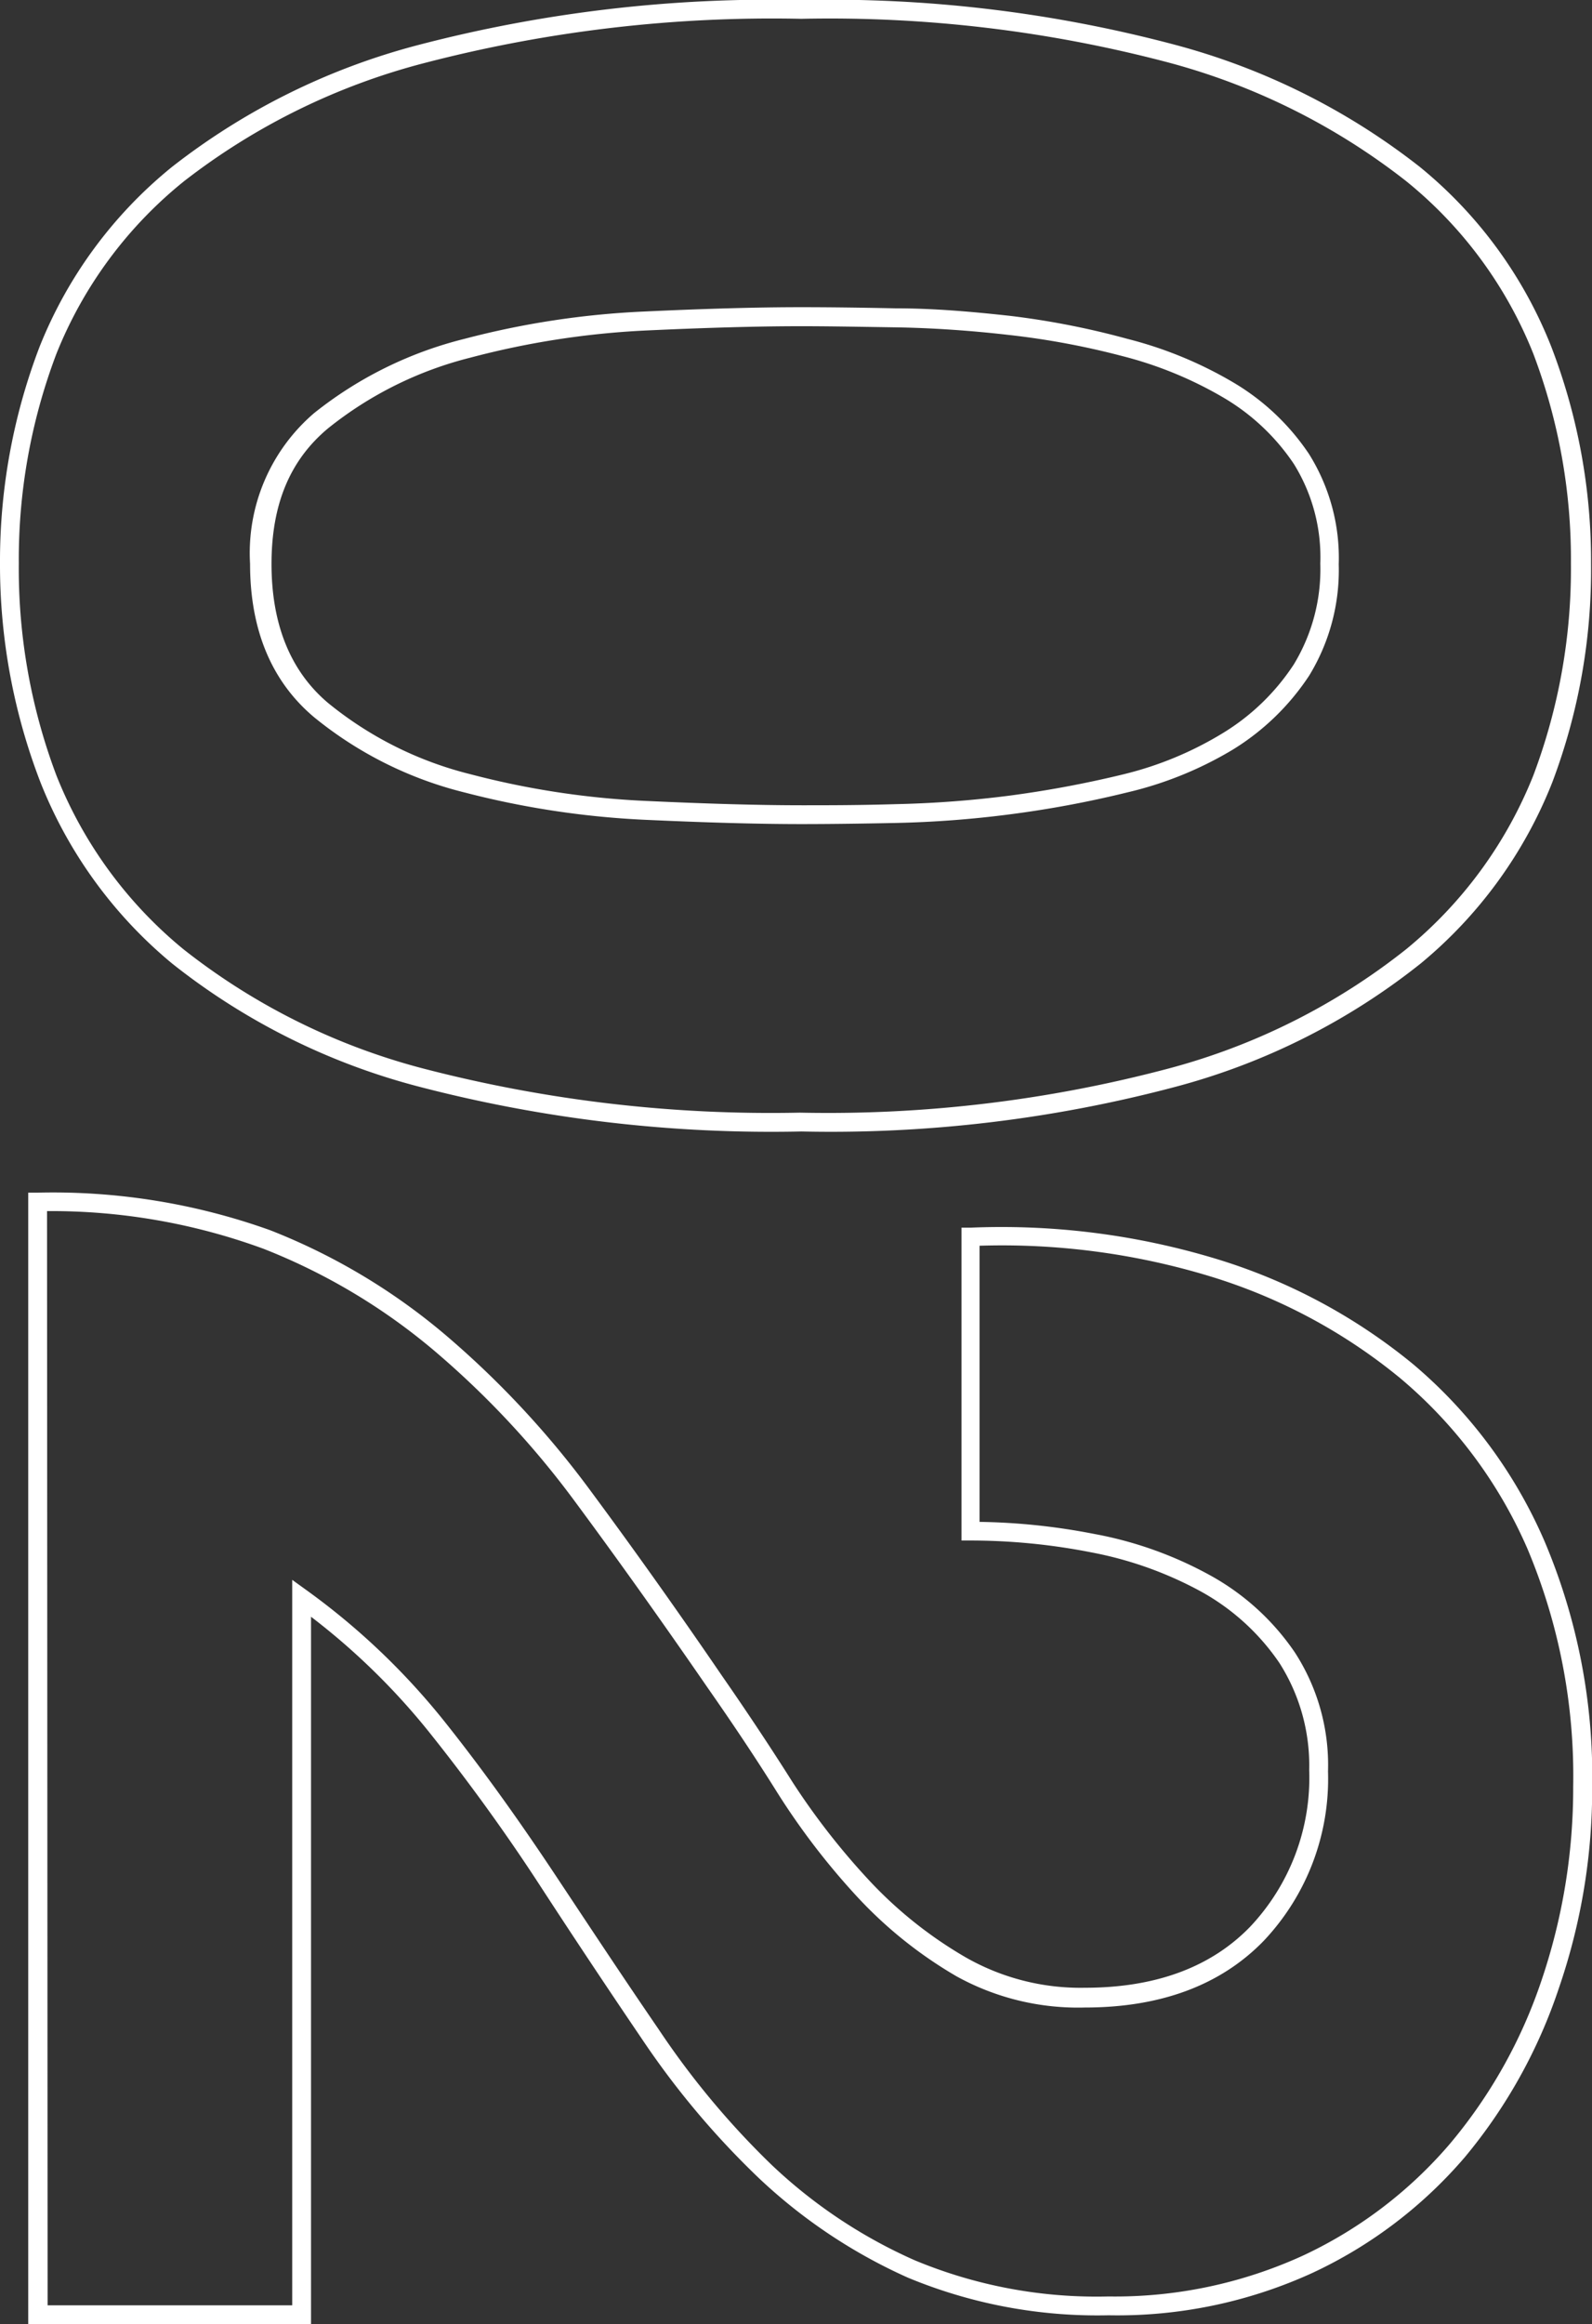 <svg xmlns="http://www.w3.org/2000/svg" viewBox="0 0 84.61 123.47"><rect x="0" y="0" width="84.61" height="123.47" fill="#333333" stroke="none"/><defs><style>.cls-1{isolation:isolate;}.cls-2{fill:#fff;}</style></defs><g id="レイヤー_2" data-name="レイヤー 2"><g id="レイヤー_1-2" data-name="レイヤー 1"><g id="_02" data-name=" 02" class="cls-1"><g class="cls-1"><path class="cls-2" d="M42.59,60.11a74.17,74.17,0,0,1-20.32-2.38A35.43,35.43,0,0,1,9.15,51.19a23.93,23.93,0,0,1-7-9.63A32.13,32.13,0,0,1,0,29.94,31.89,31.89,0,0,1,2.1,18.43,23.49,23.49,0,0,1,9.15,8.86,36,36,0,0,1,22.27,2.38,74.12,74.12,0,0,1,42.59,0,71.34,71.34,0,0,1,62.45,2.38a36.1,36.1,0,0,1,13,6.48,23.37,23.37,0,0,1,7,9.57,31.69,31.69,0,0,1,2.11,11.51A31.93,31.93,0,0,1,82.5,41.56a23.81,23.81,0,0,1-7,9.63,35.51,35.51,0,0,1-13,6.54A71.39,71.39,0,0,1,42.59,60.11ZM42.59,1a73.26,73.26,0,0,0-20,2.34A35.22,35.22,0,0,0,9.79,9.62,22.48,22.48,0,0,0,3,18.79,30.77,30.77,0,0,0,1,29.94,31.09,31.09,0,0,0,3,41.2a22.85,22.85,0,0,0,6.75,9.23,34.71,34.71,0,0,0,12.76,6.34,73.36,73.36,0,0,0,20,2.34,70.57,70.57,0,0,0,19.58-2.34,34.58,34.58,0,0,0,12.64-6.34,22.88,22.88,0,0,0,6.76-9.23,31.09,31.09,0,0,0,2-11.26,30.77,30.77,0,0,0-2-11.15,22.5,22.5,0,0,0-6.76-9.17A35.17,35.17,0,0,0,62.17,3.34h0A70.47,70.47,0,0,0,42.59,1Zm0,42.78c-2.29,0-5.1-.08-8.36-.23a46.63,46.63,0,0,1-9.54-1.45,20.38,20.38,0,0,1-8-4c-2.26-1.9-3.4-4.64-3.4-8.15a9.78,9.78,0,0,1,3.4-8,20.84,20.84,0,0,1,8-3.95,45.3,45.3,0,0,1,9.54-1.45h0c3.22-.15,6-.23,8.36-.23q2.07,0,5,.06c2,0,4,.17,6.09.4A42.85,42.85,0,0,1,59.91,18a21.42,21.42,0,0,1,5.59,2.29,12.46,12.46,0,0,1,4.07,3.83,10.4,10.4,0,0,1,1.58,5.86,10.74,10.74,0,0,1-1.57,5.91,13,13,0,0,1-4.07,3.94A19.54,19.54,0,0,1,59.9,42.1a56.15,56.15,0,0,1-6.21,1.16,56.08,56.08,0,0,1-6.09.46Q44.66,43.78,42.59,43.78Zm0-26.45c-2.31,0-5.11.08-8.31.23h0A44.61,44.61,0,0,0,25,19a19.73,19.73,0,0,0-7.57,3.76c-2,1.67-3,4-3,7.2s1,5.69,3,7.38A19.32,19.32,0,0,0,25,41.13a44.51,44.51,0,0,0,9.33,1.42c3.24.15,6,.23,8.31.23,1.38,0,3,0,5-.06a56.79,56.79,0,0,0,6-.45,57.27,57.27,0,0,0,6.09-1.14A18.49,18.49,0,0,0,65,38.94a11.89,11.89,0,0,0,3.76-3.64,9.74,9.74,0,0,0,1.41-5.36,9.38,9.38,0,0,0-1.41-5.3A11.54,11.54,0,0,0,65,21.11a20.69,20.69,0,0,0-5.34-2.19,42,42,0,0,0-6.08-1.13c-2-.23-4.06-.37-6-.4S44,17.33,42.59,17.33Z"/><path class="cls-2" d="M16.53,123.47H1.5V63.36H2a34.18,34.18,0,0,1,12.37,2A33.05,33.05,0,0,1,23.77,71a49.05,49.05,0,0,1,7.61,8.19c2.29,3.09,4.65,6.41,7,9.85,1.23,1.77,2.5,3.67,3.75,5.65A37.88,37.88,0,0,0,46.29,100a22.27,22.27,0,0,0,5.06,4,12.31,12.31,0,0,0,6.31,1.6c3.75,0,6.7-1.09,8.78-3.24a11.53,11.53,0,0,0,3.14-8.33A10.13,10.13,0,0,0,68,88.35a12.11,12.11,0,0,0-4.19-3.81A19.86,19.86,0,0,0,58,82.47a33.29,33.29,0,0,0-6.4-.63h-.5V65.22l.48,0a39.34,39.34,0,0,1,13,1.64h0a30.4,30.4,0,0,1,10.52,5.61,25.58,25.58,0,0,1,7,9.44,32,32,0,0,1,2.52,13,32.51,32.51,0,0,1-1.76,10.68,27.71,27.71,0,0,1-5,9,24,24,0,0,1-8.11,6.16A24.92,24.92,0,0,1,58.92,123a26.25,26.25,0,0,1-10.67-2,28.42,28.42,0,0,1-7.9-5.27,44.4,44.4,0,0,1-6.22-7.39c-1.88-2.77-3.72-5.54-5.47-8.23s-3.73-5.43-5.78-8a36.32,36.32,0,0,0-6.35-6.22Zm-14-1h13V83.93l.79.57a37.25,37.25,0,0,1,7.34,7c2.07,2.6,4,5.32,5.84,8.09S33.08,105,35,107.8A43.79,43.79,0,0,0,41,115a26.79,26.79,0,0,0,7.62,5.08A25.12,25.12,0,0,0,58.92,122a24,24,0,0,0,10.37-2.19,23.18,23.18,0,0,0,7.76-5.91,26.61,26.61,0,0,0,4.86-8.64,31.82,31.82,0,0,0,1.7-10.35,31.1,31.1,0,0,0-2.43-12.63,24.67,24.67,0,0,0-6.77-9.07,29.38,29.38,0,0,0-10.18-5.43h0a38,38,0,0,0-12.17-1.6V80.85a34.23,34.23,0,0,1,6.09.64,20.4,20.4,0,0,1,6.13,2.18,13.05,13.05,0,0,1,4.54,4.12,11,11,0,0,1,1.76,6.32,12.52,12.52,0,0,1-3.42,9c-2.28,2.35-5.47,3.54-9.5,3.54A13.36,13.36,0,0,1,50.85,105a22.84,22.84,0,0,1-5.29-4.23,38,38,0,0,1-4.25-5.54c-1.25-2-2.5-3.85-3.73-5.61-2.37-3.44-4.72-6.74-7-9.82a47.46,47.46,0,0,0-7.45-8A32.38,32.38,0,0,0,14,66.34a32.72,32.72,0,0,0-11.5-2Z"/></g></g></g></g></svg>